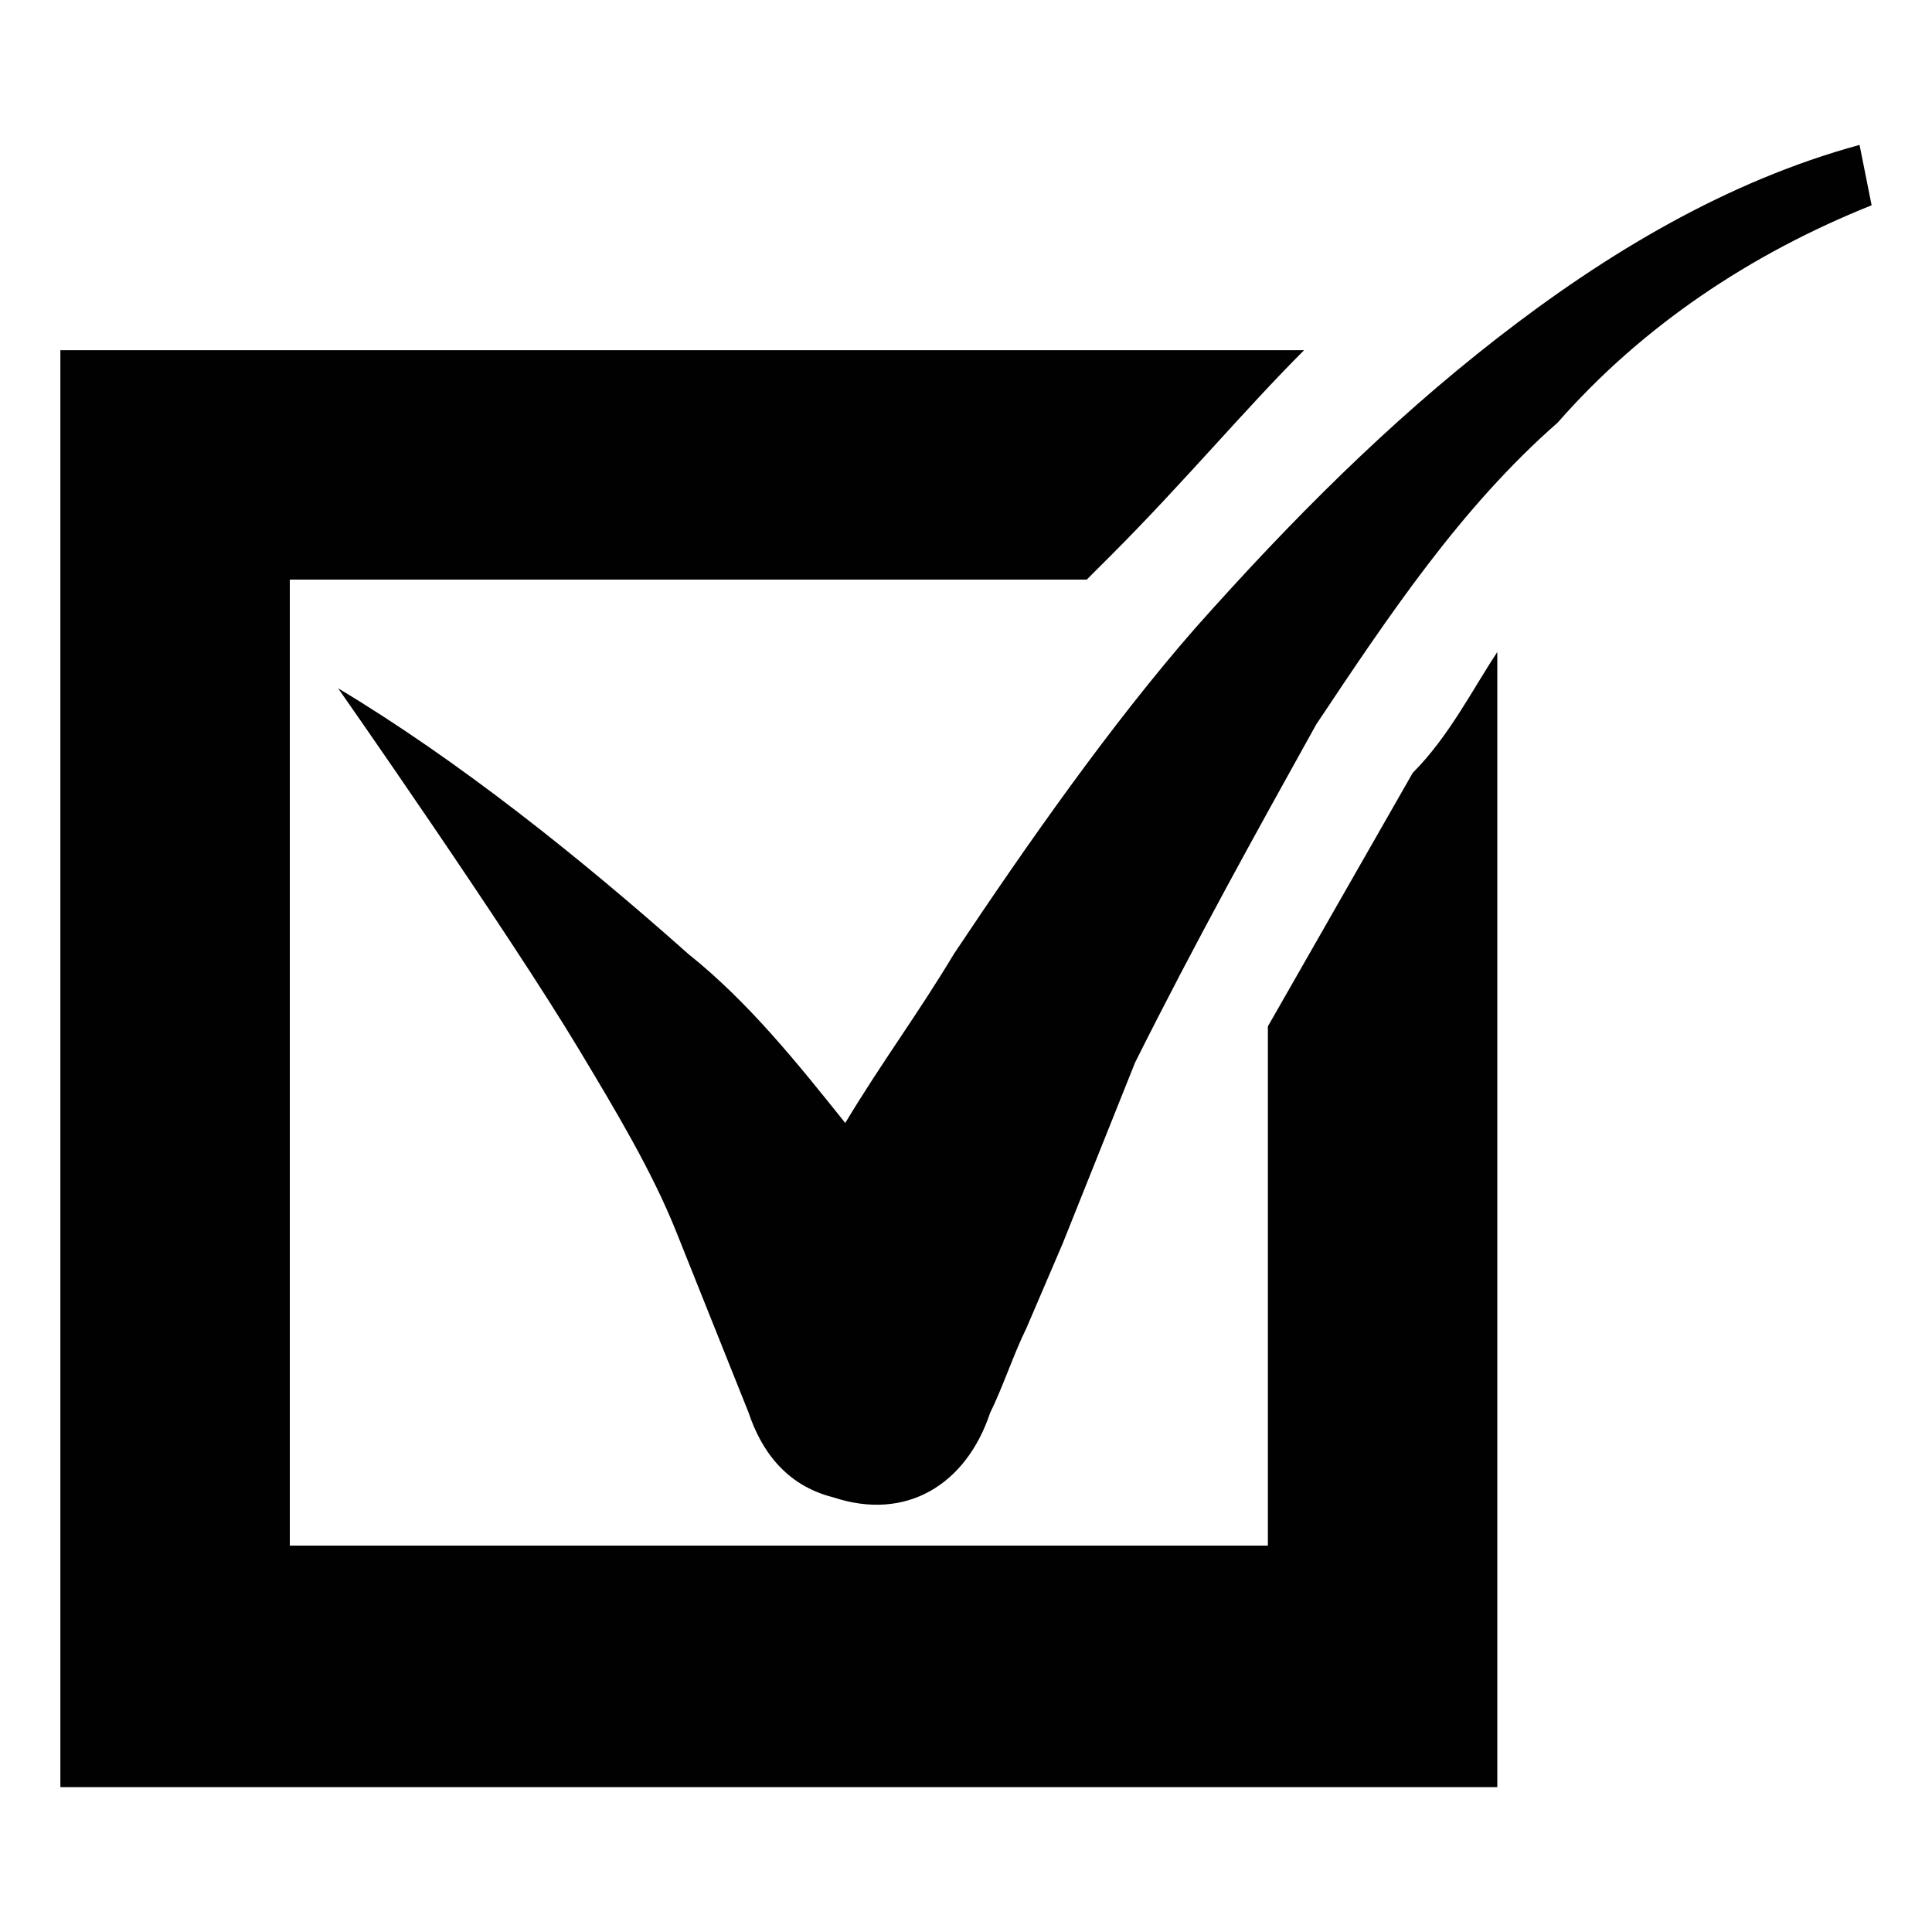 <svg xmlns="http://www.w3.org/2000/svg" viewBox="0 0 16 16"><g fill="#010101"><path d="M15.4 1.2c-1.1.3-2.1.9-3 1.6-.9.7-1.7 1.5-2.5 2.4-.7.8-1.4 1.8-2 2.7-.3.5-.6.9-.9 1.4-.4-.5-.8-1-1.3-1.4-.9-.8-1.9-1.6-2.9-2.2 0 0 1.4 2 2 3 .3.5.6 1 .8 1.5l.6 1.5c.1.3.3.6.7.7.6.2 1.1-.1 1.3-.7.1-.2.2-.5.3-.7l.3-.7.6-1.5c.5-1 1-1.9 1.5-2.8.6-.9 1.2-1.8 2-2.5.7-.8 1.6-1.4 2.6-1.8l-.1-.5z"/><path d="m11.7 6.4-1.2 2.1v4.3H2.4v-8H9l.2-.2c.6-.6 1.1-1.2 1.6-1.7H.5v11.9h11.9V5.4c-.2.3-.4.7-.7 1z"/></g></svg>